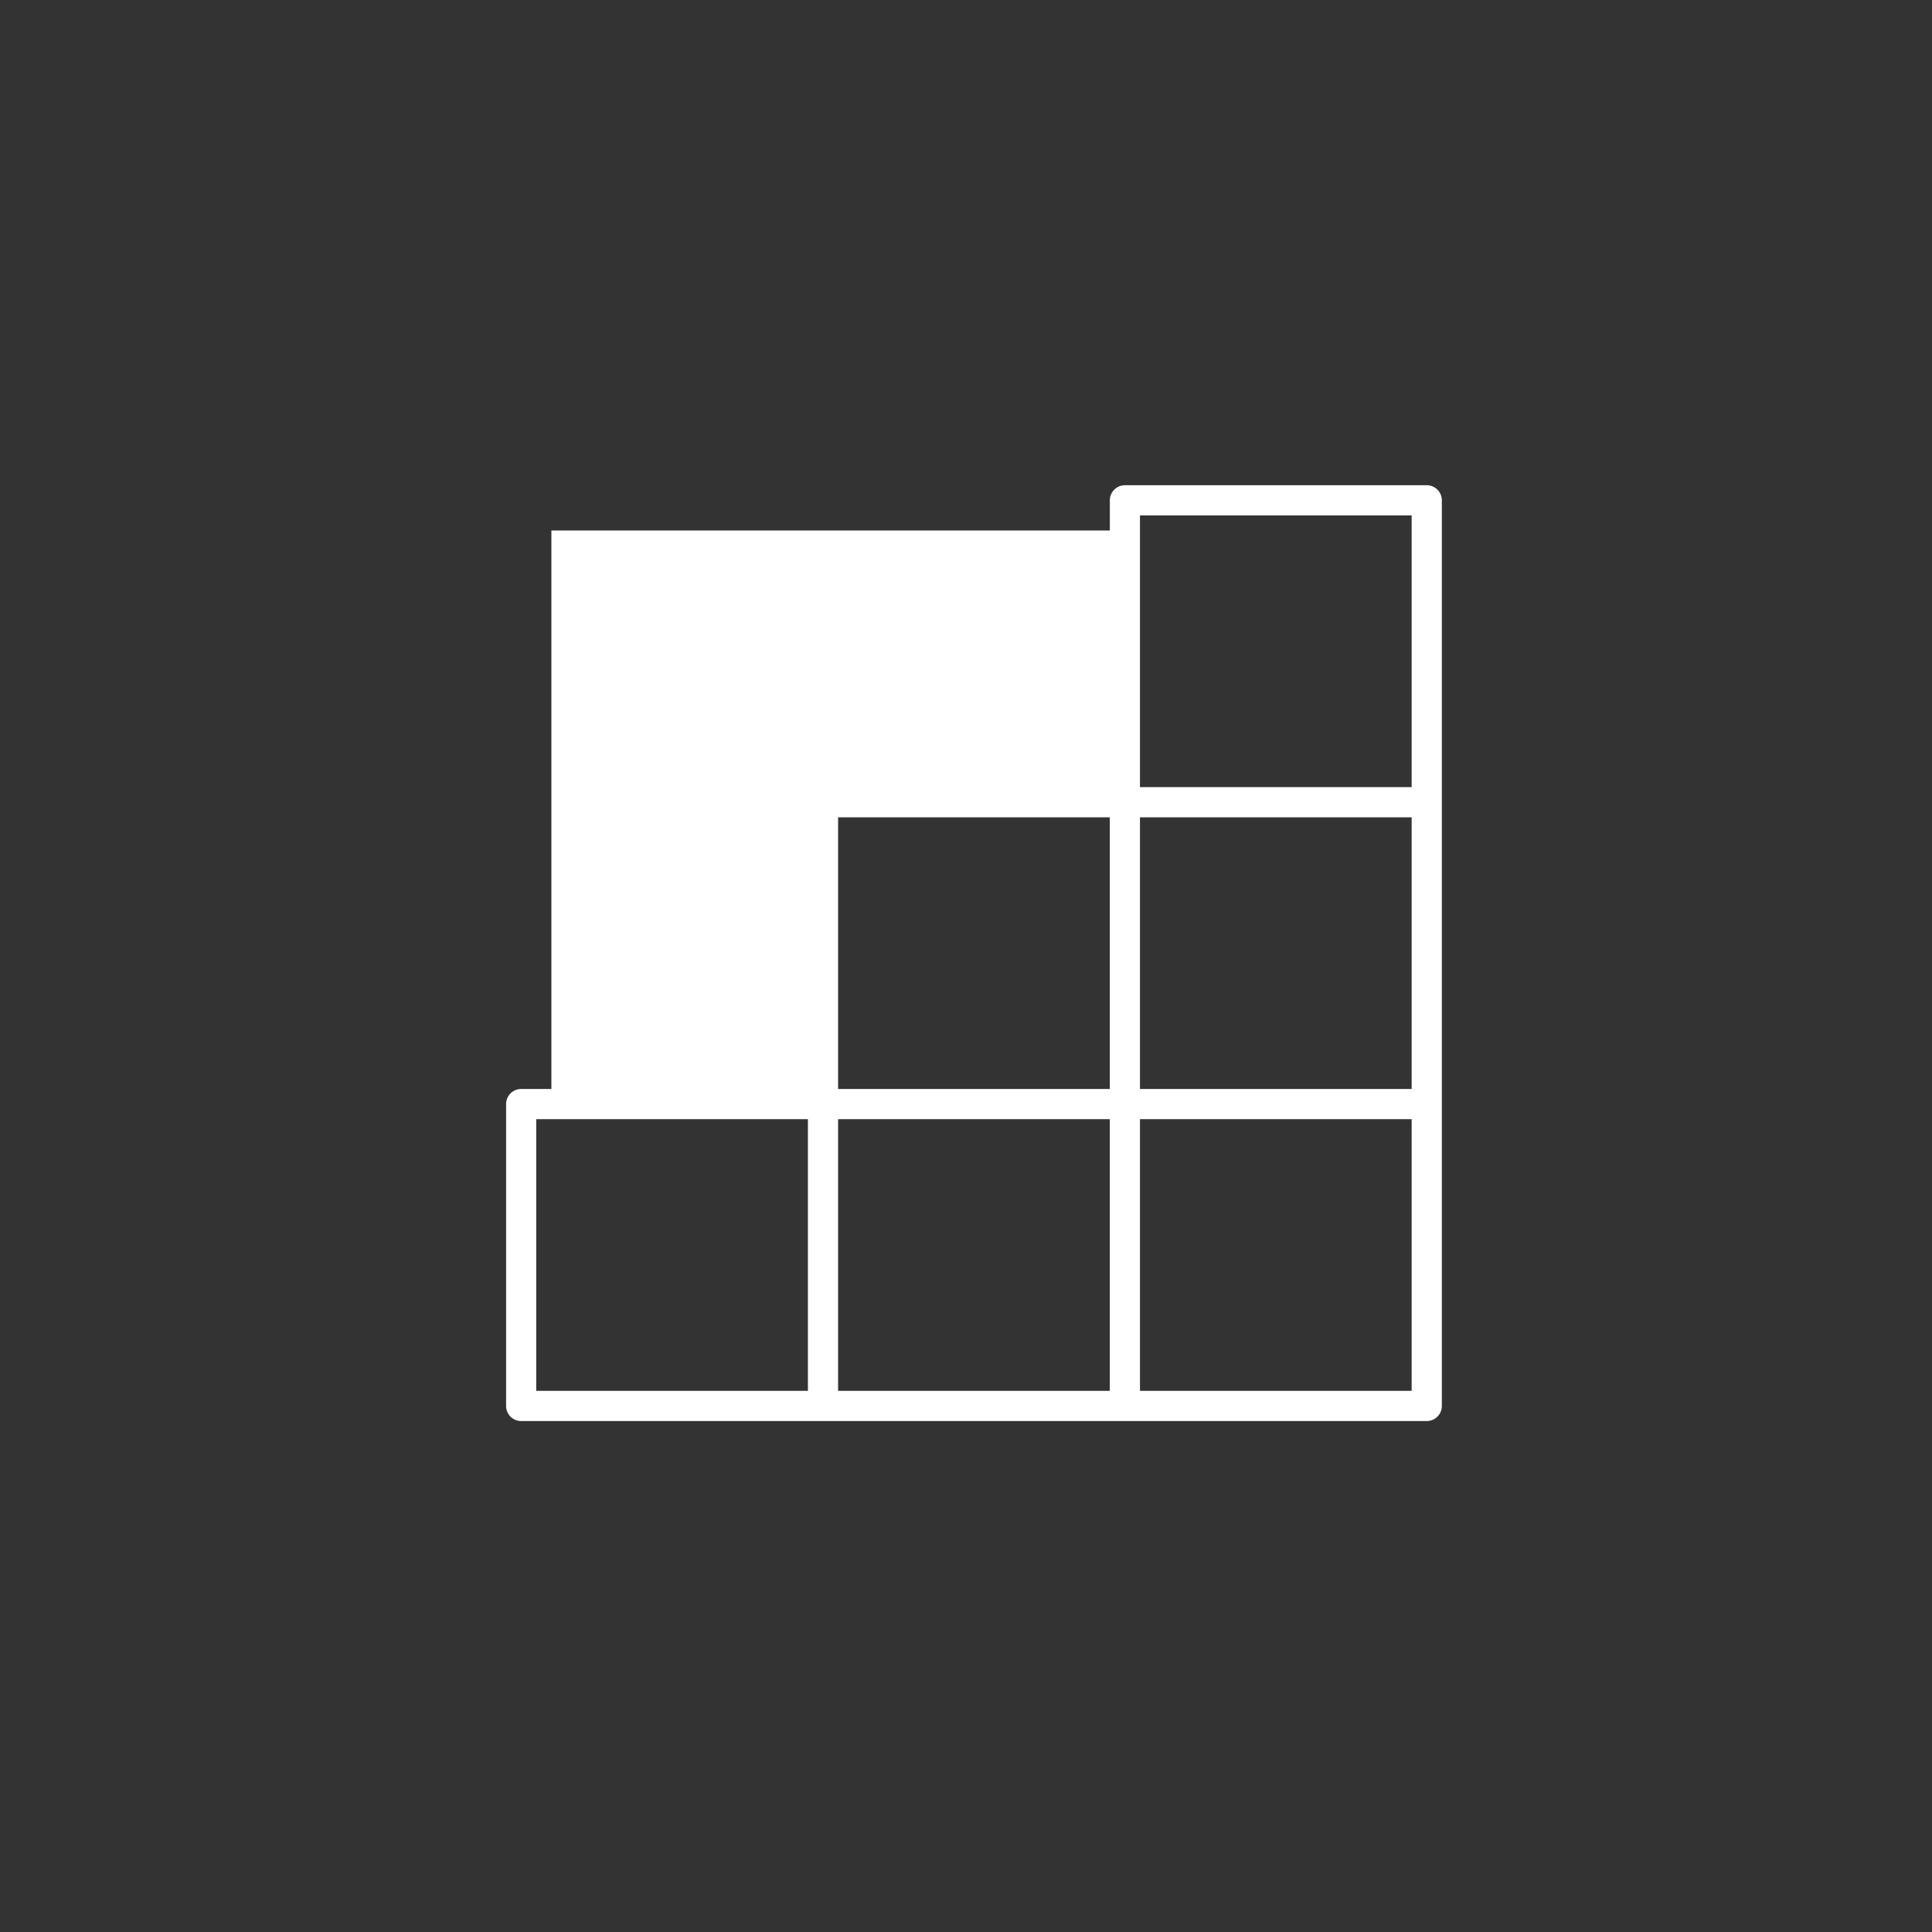 <?xml version="1.0"?>
<svg width="64" height="64" xmlns="http://www.w3.org/2000/svg" xmlns:svg="http://www.w3.org/2000/svg">
 <rect width="100%" height="100%" fill="#333333" stroke="none"/>
 <g>
  <title>Layer 1</title>
  <path fill="#ffffff" id="svg_1" class="a" d="m47.265,16.074l-10,0a0.5,0.5 0 0 0 -0.5,0.5l0,1l-18.5,0l0,18.5l-1,0a0.5,0.5 0 0 0 -0.5,0.5l0,10a0.5,0.5 0 0 0 0.5,0.5l29.998,0a0.5,0.5 0 0 0 0.5,-0.5l0,-30a0.5,0.5 0 0 0 -0.5,-0.5l0.002,0zm-19.502,11l9,0l0,9l-9,0l0,-9zm10,0l9,0l0,9l-9,0l0,-9zm0,-10l9,0l0,9l-9,0l0,-9zm-20,20l9,0l0,9l-9,0l0,-9zm10,0l9,0l0,9l-9,0l0,-9zm19,9l-9,0l0,-9l9,0l0,9z"/>
 </g>
</svg>